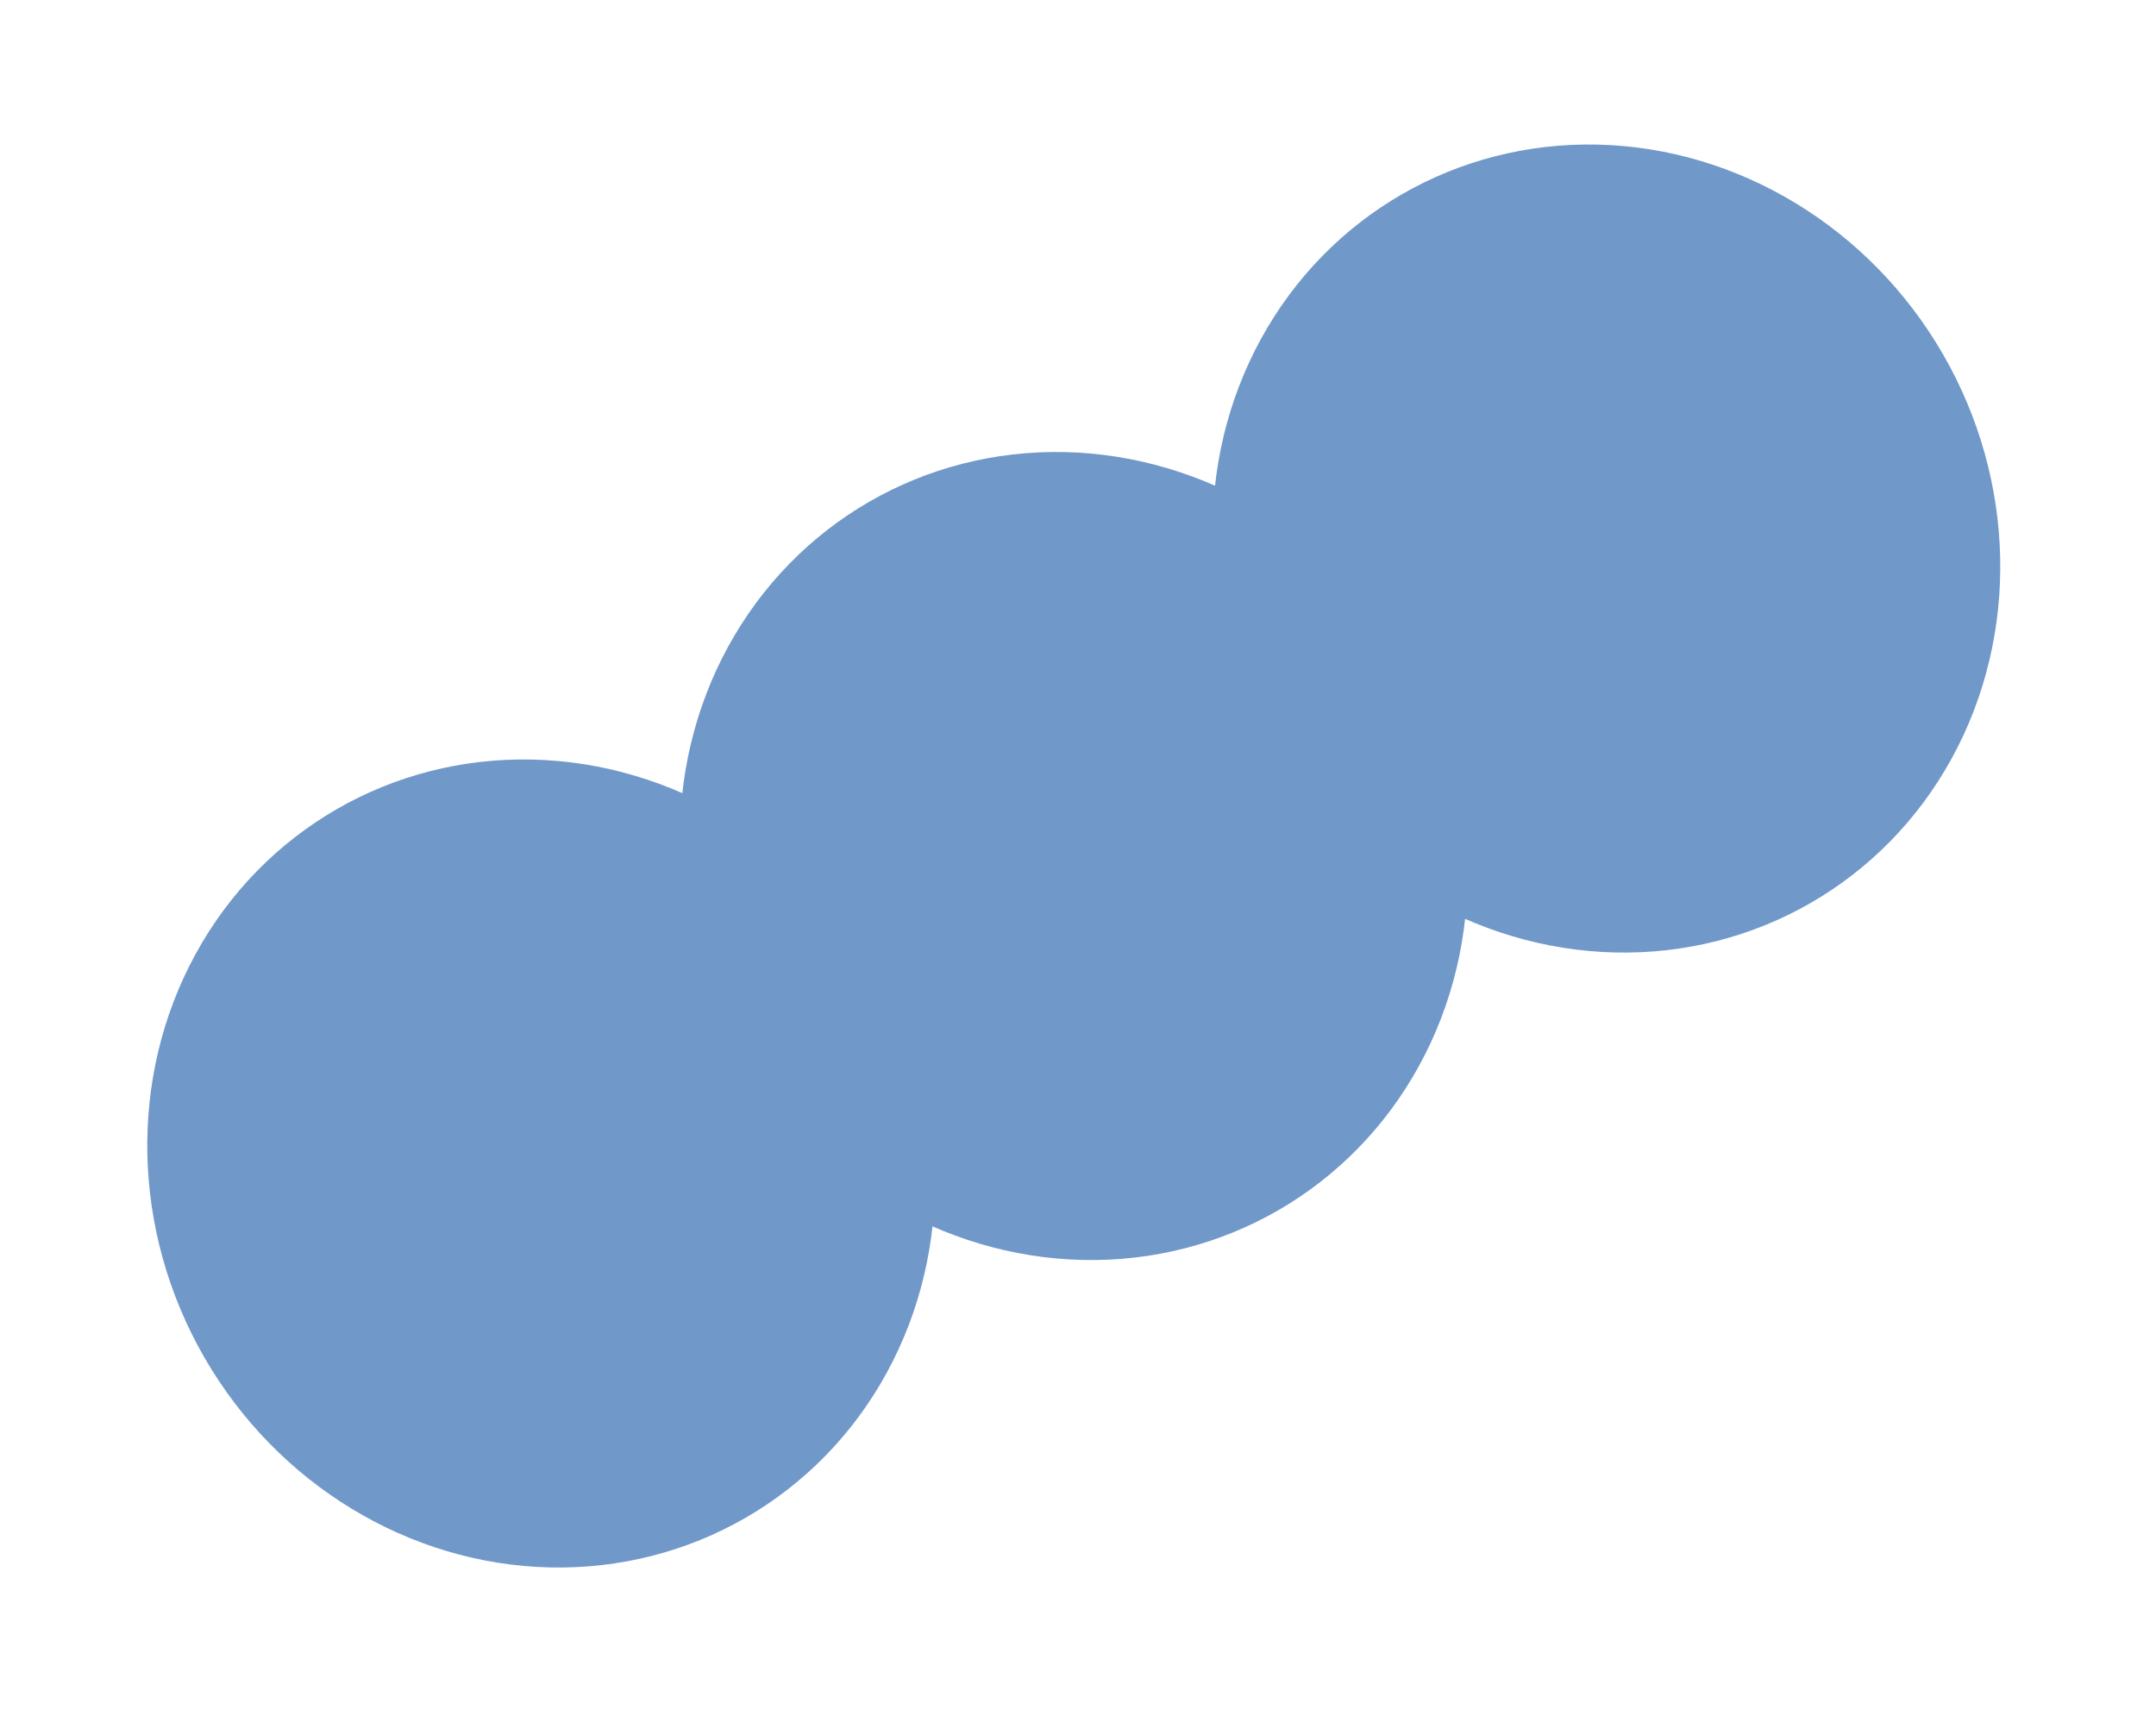 <svg width="179" height="143" viewBox="0 0 179 143" fill="none" xmlns="http://www.w3.org/2000/svg">
<ellipse cx="44.926" cy="96.61" rx="32.267" ry="33.965" transform="rotate(-30 44.926 96.61)" fill="#7099CA"/>
<ellipse cx="89.145" cy="71.079" rx="32.267" ry="33.965" transform="rotate(-30 89.145 71.079)" fill="#7099CA"/>
<ellipse cx="133.371" cy="45.548" rx="32.267" ry="33.965" transform="rotate(-30 133.371 45.548)" fill="#7099CA"/>
</svg>
